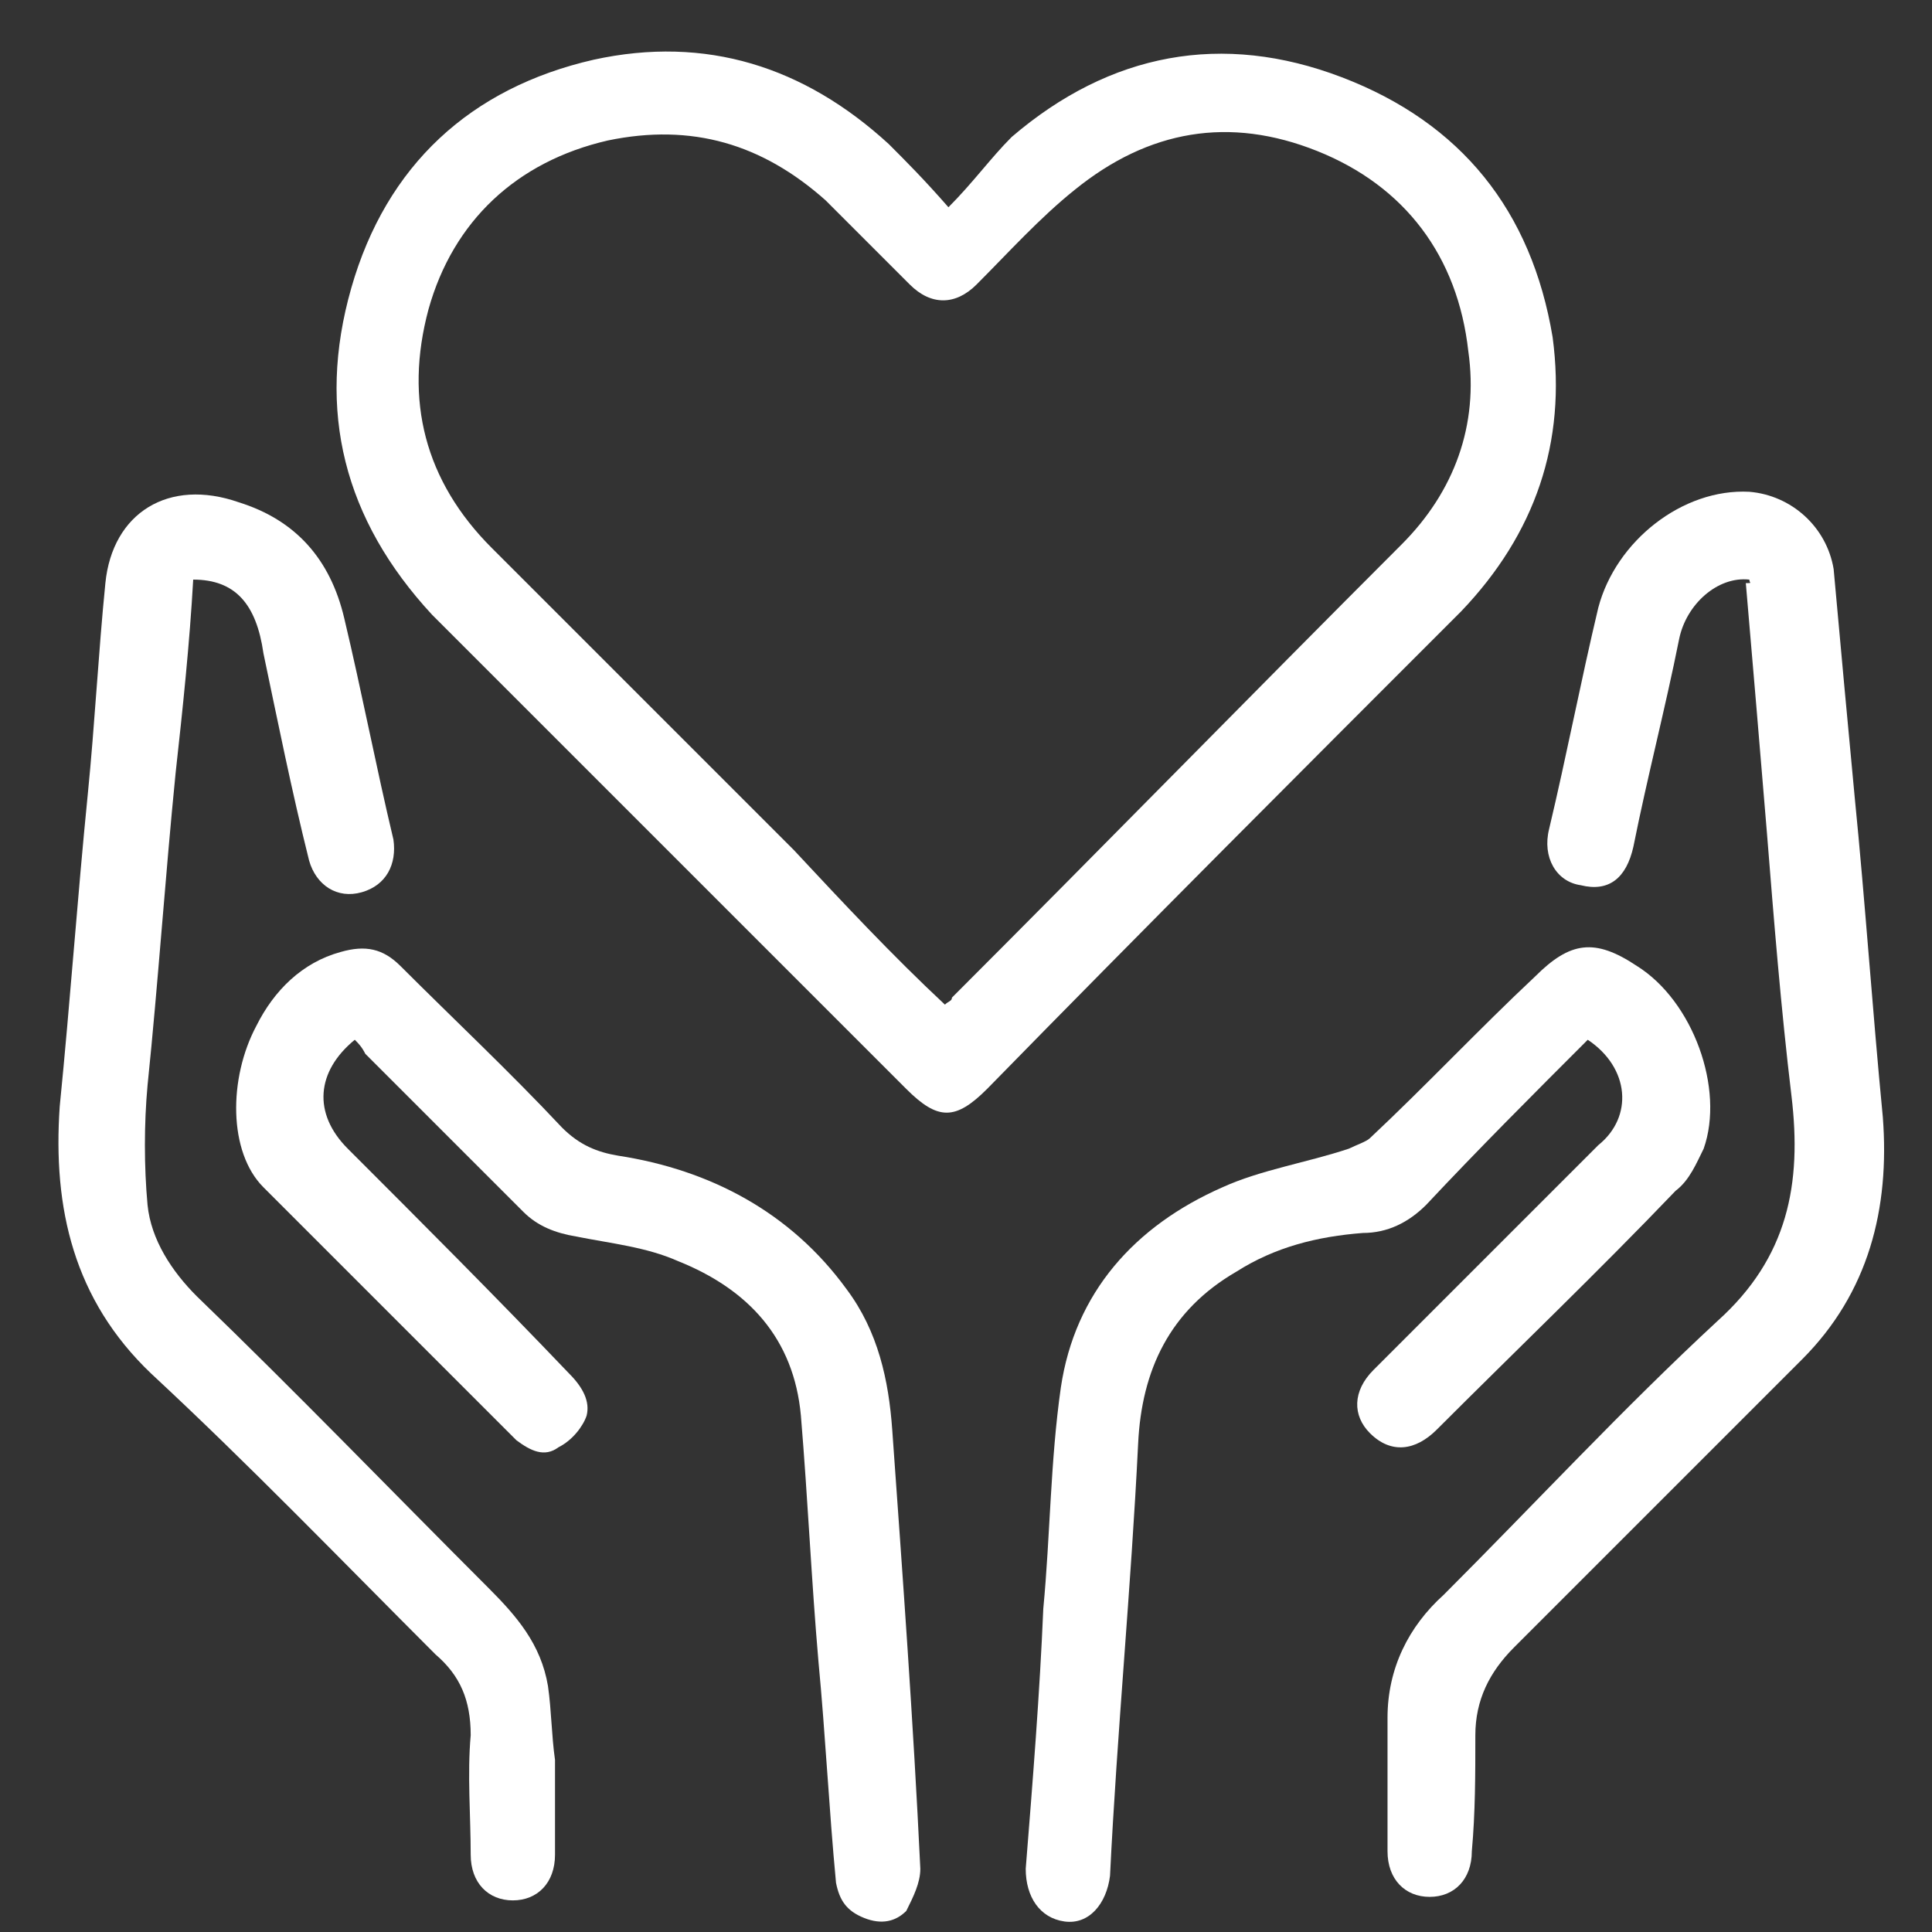 <?xml version="1.0" encoding="utf-8"?>
<!-- Generator: Adobe Illustrator 24.1.0, SVG Export Plug-In . SVG Version: 6.00 Build 0)  -->
<svg version="1.1" id="图层_1" xmlns="http://www.w3.org/2000/svg" xmlns:xlink="http://www.w3.org/1999/xlink" x="0px" y="0px"
	 viewBox="0 0 55 55" style="enable-background:new 0 0 55 55;" xml:space="preserve">
<rect x="0" y="0" width="55" height="55" fill="#333333" stroke="none"/>
<style type="text/css">
	.st0{fill:#FFFFFF;}
</style>
<g>
	<path class="st0" d="M27,5.9c0.7-0.7,1.2-1.4,1.8-2c2.8-2.4,6-3,9.4-1.7c3.4,1.3,5.4,3.8,6,7.4c0.4,3-0.5,5.6-2.6,7.8
		c-4.5,4.5-9,9-13.5,13.6c-0.9,0.9-1.4,0.9-2.3,0c-4.5-4.5-9-9-13.5-13.5C9.8,14.8,9,11.7,10,8.2c1-3.5,3.4-5.7,6.9-6.5
		c3.2-0.7,6,0.2,8.4,2.4C25.8,4.6,26.3,5.1,27,5.9z M26.9,28.6c0.1-0.1,0.2-0.1,0.2-0.2c4.3-4.3,8.5-8.6,12.8-12.9
		c1.5-1.5,2.2-3.4,1.9-5.5c-0.3-2.7-1.8-4.7-4.3-5.7c-2.5-1-4.8-0.6-6.9,1.1c-1,0.8-1.9,1.8-2.8,2.7c-0.6,0.6-1.3,0.6-1.9,0
		c-0.8-0.8-1.6-1.6-2.4-2.4c-1.8-1.6-3.8-2.2-6.2-1.7c-2.6,0.6-4.4,2.3-5.1,4.8c-0.7,2.6-0.1,4.9,1.8,6.8c2.9,2.9,5.7,5.7,8.6,8.6
		C24,25.7,25.4,27.2,26.9,28.6z"/>
	<path class="st0" d="M5.5,16.5C5.4,18.3,5.2,20.2,5,22c-0.3,3-0.5,6-0.8,8.9c-0.1,1.1-0.1,2.3,0,3.4c0.1,1,0.7,1.9,1.4,2.6
		c2.8,2.7,5.5,5.5,8.3,8.3c0.8,0.8,1.5,1.6,1.7,2.8c0.1,0.7,0.1,1.4,0.2,2.1c0,0.9,0,1.8,0,2.7c0,0.8-0.5,1.3-1.2,1.3
		c-0.7,0-1.2-0.5-1.2-1.3c0-1.1-0.1-2.3,0-3.4c0-1-0.3-1.7-1-2.3c-2.7-2.7-5.3-5.4-8.1-8c-2.2-2.1-2.8-4.7-2.6-7.6
		c0.3-3,0.5-5.9,0.8-8.9c0.2-2,0.3-4,0.5-6c0.2-2,1.8-3,3.8-2.3c1.6,0.5,2.6,1.6,3,3.3c0.5,2.1,0.9,4.2,1.4,6.3
		c0.1,0.7-0.2,1.3-0.9,1.5c-0.7,0.2-1.3-0.2-1.5-0.9c-0.5-2-0.9-4-1.3-5.9C7.3,17.2,6.7,16.5,5.5,16.5z"/>
	<path class="st0" d="M49.8,16.5c-0.9-0.1-1.8,0.7-2,1.7c-0.4,2-0.9,3.9-1.3,5.9c-0.2,0.9-0.7,1.3-1.5,1.1c-0.7-0.1-1.1-0.8-0.9-1.6
		c0.5-2.1,0.9-4.2,1.4-6.3c0.5-1.9,2.4-3.4,4.3-3.3c1.2,0.1,2.2,1,2.4,2.2c0.2,2.2,0.4,4.4,0.6,6.5c0.3,3,0.5,6,0.8,9.1
		c0.2,2.6-0.4,5-2.3,6.9c-2.7,2.7-5.5,5.5-8.2,8.2c-0.7,0.7-1.1,1.5-1.1,2.5c0,1.1,0,2.2-0.1,3.3c0,0.8-0.5,1.3-1.2,1.3
		c-0.7,0-1.2-0.5-1.2-1.3c0-1.3,0-2.5,0-3.8c0-1.4,0.6-2.6,1.6-3.5c2.6-2.6,5.1-5.3,7.8-7.8c2-1.8,2.4-3.9,2.1-6.4
		c-0.3-2.5-0.5-5-0.7-7.5c-0.2-2.4-0.4-4.8-0.6-7.1C49.9,16.6,49.8,16.6,49.8,16.5z"/>
	<path class="st0" d="M10.1,29.6c-1.1,0.9-1.2,2.1-0.2,3.1c2.1,2.1,4.2,4.2,6.3,6.4c0.4,0.4,0.6,0.8,0.5,1.2
		c-0.1,0.3-0.4,0.7-0.8,0.9c-0.4,0.3-0.8,0.1-1.2-0.2c-2.4-2.4-4.8-4.8-7.2-7.2c-1-1-1-3.1-0.2-4.6c0.5-1,1.3-1.8,2.4-2.1
		c0.7-0.2,1.2-0.1,1.7,0.4c1.5,1.5,3.1,3,4.6,4.6c0.5,0.5,1,0.7,1.6,0.8c2.6,0.4,4.9,1.6,6.5,3.8c0.9,1.2,1.2,2.6,1.3,4
		c0.3,4.2,0.6,8.3,0.8,12.5c0,0.4-0.2,0.8-0.4,1.2c-0.3,0.3-0.7,0.4-1.2,0.2c-0.5-0.2-0.7-0.5-0.8-1c-0.2-2.1-0.3-4.2-0.5-6.3
		c-0.2-2.3-0.3-4.6-0.5-7c-0.2-2.2-1.5-3.6-3.5-4.4c-0.9-0.4-1.9-0.5-2.9-0.7c-0.6-0.1-1.1-0.3-1.5-0.7c-1.5-1.5-3-3-4.5-4.5
		C10.3,29.8,10.2,29.7,10.1,29.6z"/>
	<path class="st0" d="M45.2,29.6c-1.6,1.6-3.1,3.1-4.6,4.7c-0.5,0.5-1.1,0.8-1.8,0.8c-1.3,0.1-2.5,0.4-3.6,1.1
		c-1.9,1.1-2.7,2.8-2.8,4.9c-0.2,4.1-0.6,8.2-0.8,12.3c-0.1,0.8-0.6,1.4-1.3,1.3c-0.7-0.1-1.1-0.7-1.1-1.5c0.2-2.5,0.4-5,0.5-7.4
		c0.2-2.1,0.2-4.2,0.5-6.3c0.4-2.7,2.1-4.6,4.6-5.7c1.1-0.5,2.4-0.7,3.6-1.1c0.2-0.1,0.5-0.2,0.6-0.3c1.6-1.5,3.1-3.1,4.7-4.6
		c1-1,1.7-1.1,2.9-0.3c1.6,1,2.5,3.5,1.9,5.2c-0.2,0.4-0.4,0.9-0.8,1.2c-2.2,2.3-4.5,4.5-6.8,6.8c-0.6,0.6-1.3,0.7-1.9,0.1
		c-0.5-0.5-0.5-1.2,0.1-1.8c2.1-2.1,4.3-4.3,6.4-6.4C46.5,31.8,46.4,30.4,45.2,29.6z"/>
</g>
</svg>
